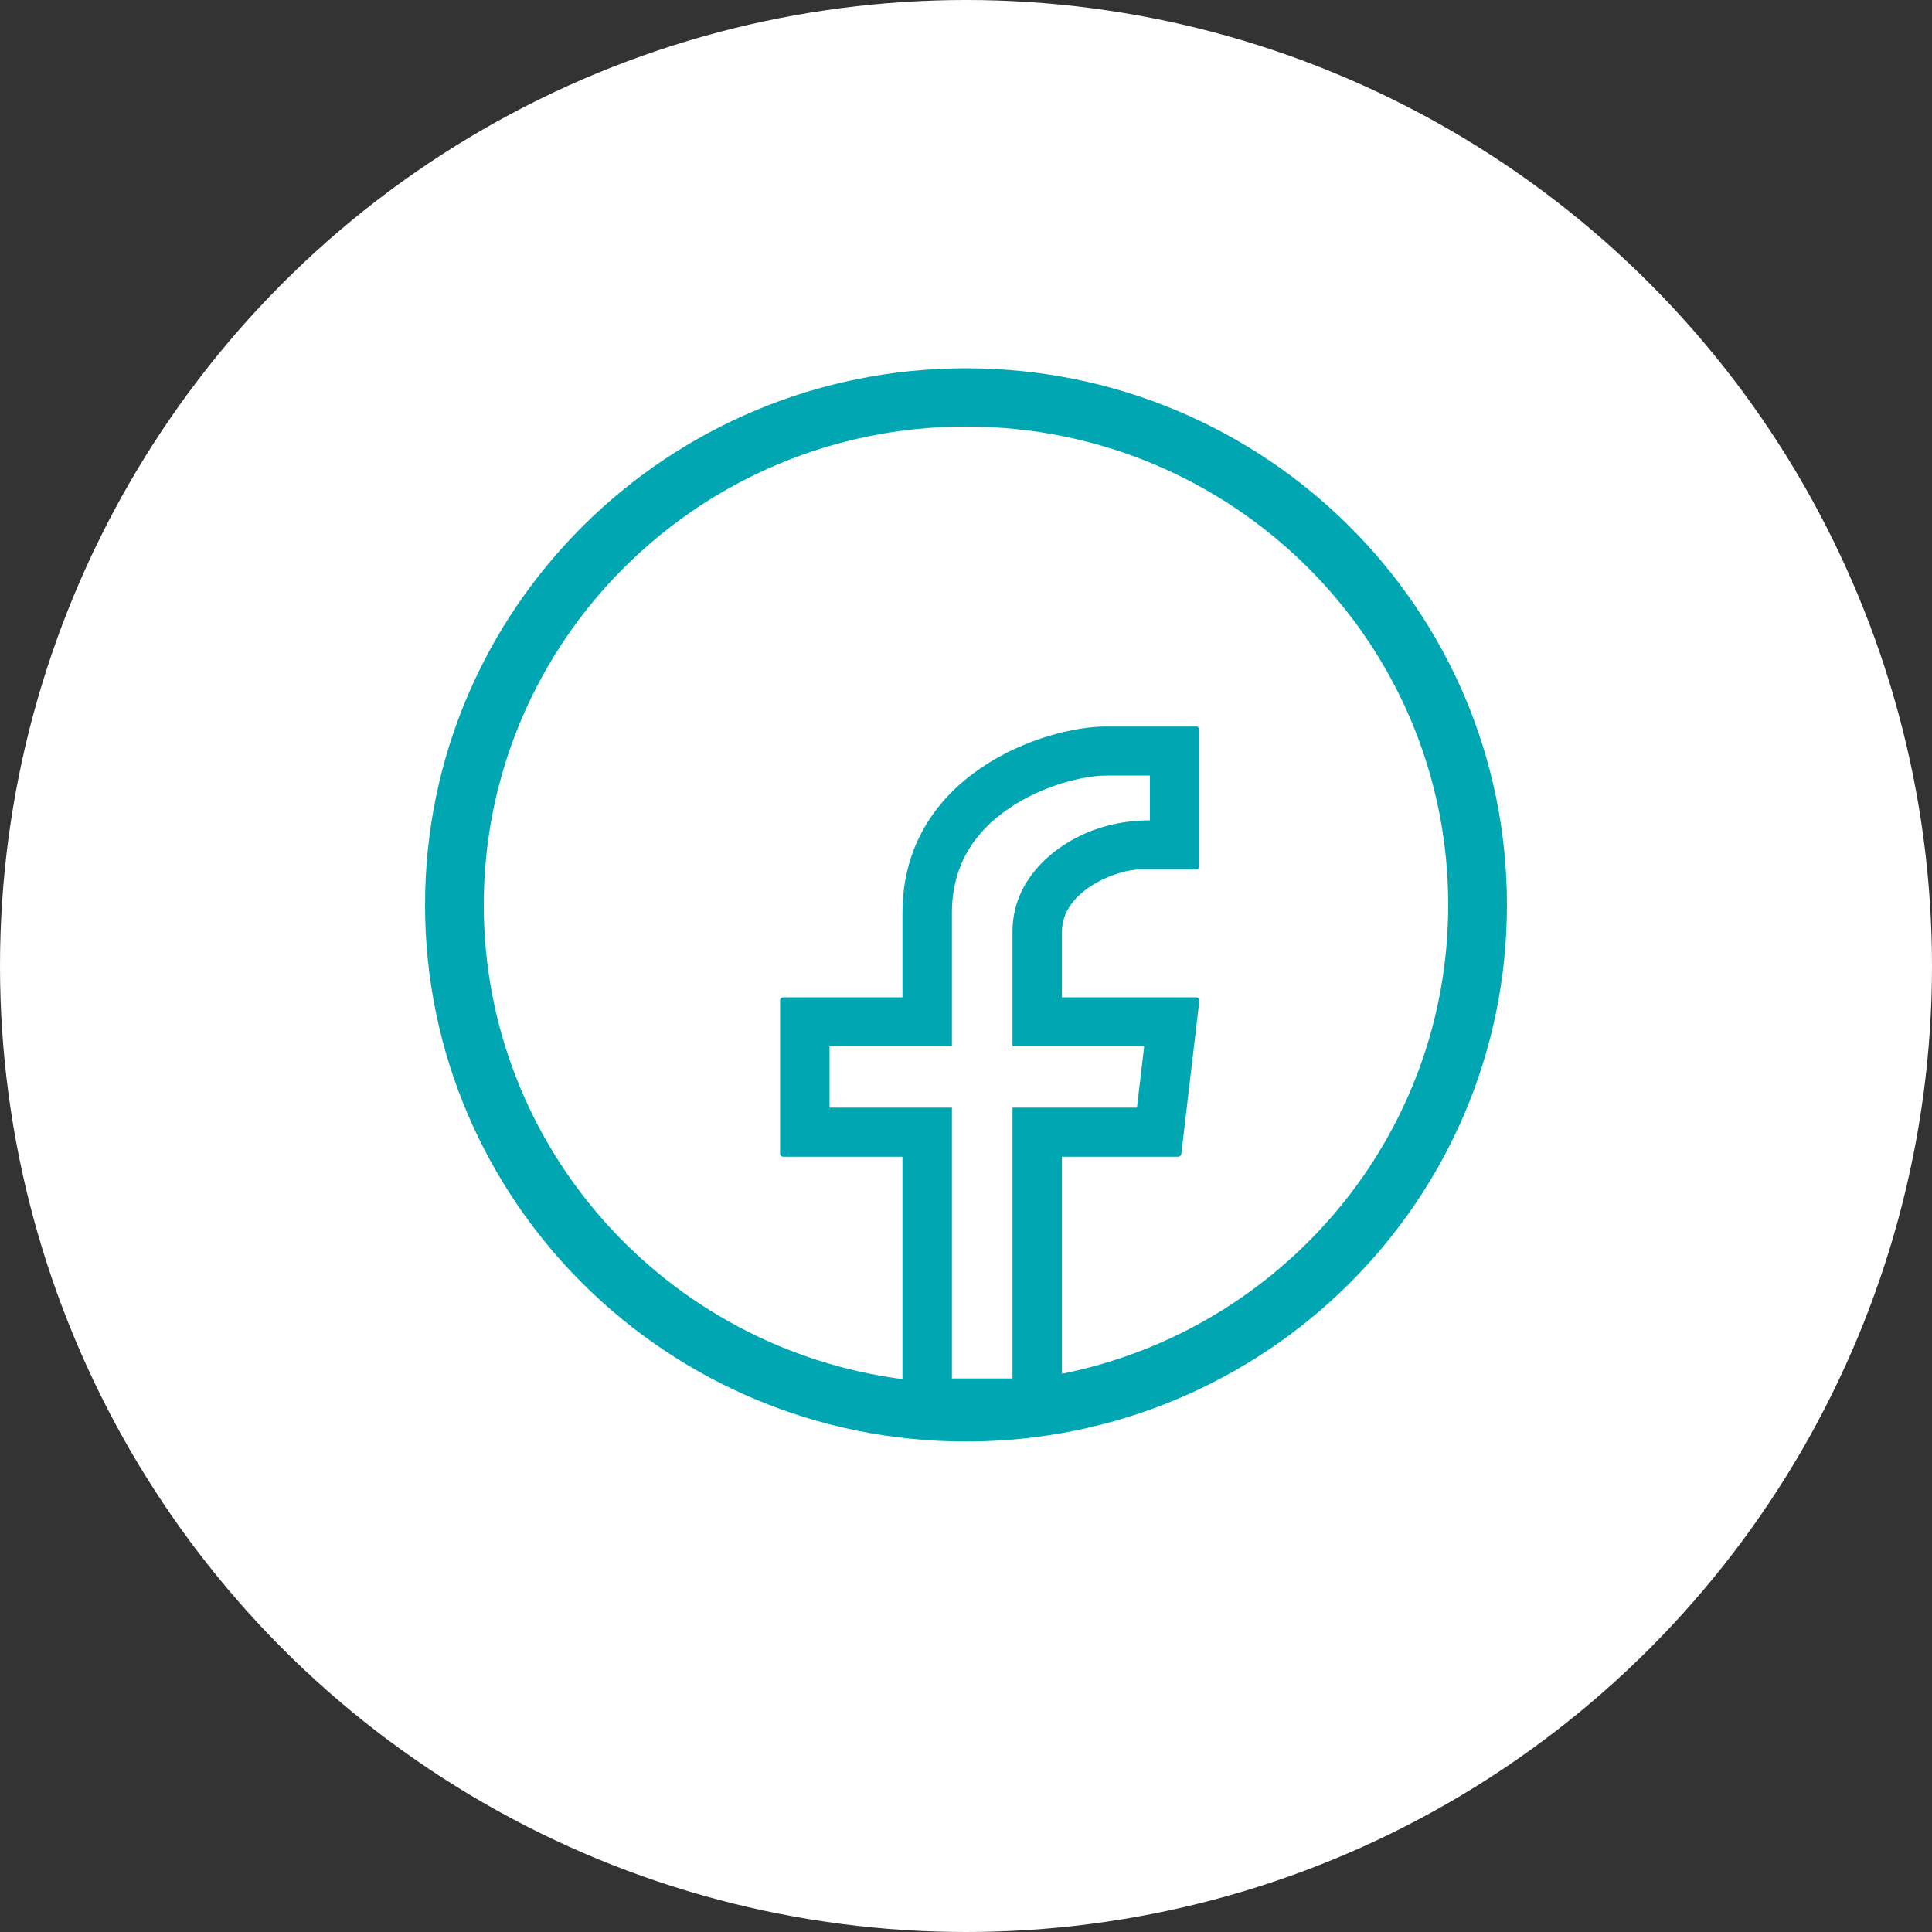 <?xml version="1.0" encoding="UTF-8"?> <svg xmlns="http://www.w3.org/2000/svg" width="45" height="45" viewBox="0 0 45 45" fill="none"><rect x="0" y="0" width="45" height="45" fill="#333333" stroke="none"/> <circle cx="22.5" cy="22.5" r="22.5" fill="white"></circle> <path fill-rule="evenodd" clip-rule="evenodd" d="M35.1 21.077C35.1 27.98 29.459 33.576 22.5 33.576C15.541 33.576 9.9 27.98 9.9 21.077C9.9 14.174 15.541 8.578 22.5 8.578C29.459 8.578 35.1 14.174 35.1 21.077ZM21.02 32.123V26.942H18.242C18.202 26.942 18.17 26.91 18.17 26.87V23.302C18.17 23.262 18.202 23.23 18.242 23.23H21.02V21.264C21.02 18.057 24.302 16.922 25.762 16.922H27.864C27.904 16.922 27.936 16.954 27.936 16.994V20.18C27.936 20.219 27.904 20.251 27.864 20.251H26.555C26.015 20.251 24.735 20.746 24.735 21.699V23.23H27.864C27.907 23.23 27.94 23.267 27.935 23.31L27.515 26.879C27.51 26.915 27.48 26.942 27.443 26.942H24.735V31.998C29.867 30.97 33.732 26.471 33.732 21.077C33.732 14.924 28.703 9.935 22.5 9.935C16.297 9.935 11.268 14.924 11.268 21.077C11.268 26.733 15.516 31.405 21.02 32.123ZM22.172 32.107V25.799H19.322V24.373H22.172V21.264C22.172 20.115 22.735 19.352 23.496 18.832C24.303 18.281 25.26 18.065 25.762 18.065H26.784V19.108C26.085 19.108 25.424 19.278 24.827 19.651C24.287 19.99 23.583 20.657 23.583 21.699V24.373H26.65L26.482 25.799H23.583V32.107H22.172Z" fill="#00A7B2"></path> </svg> 